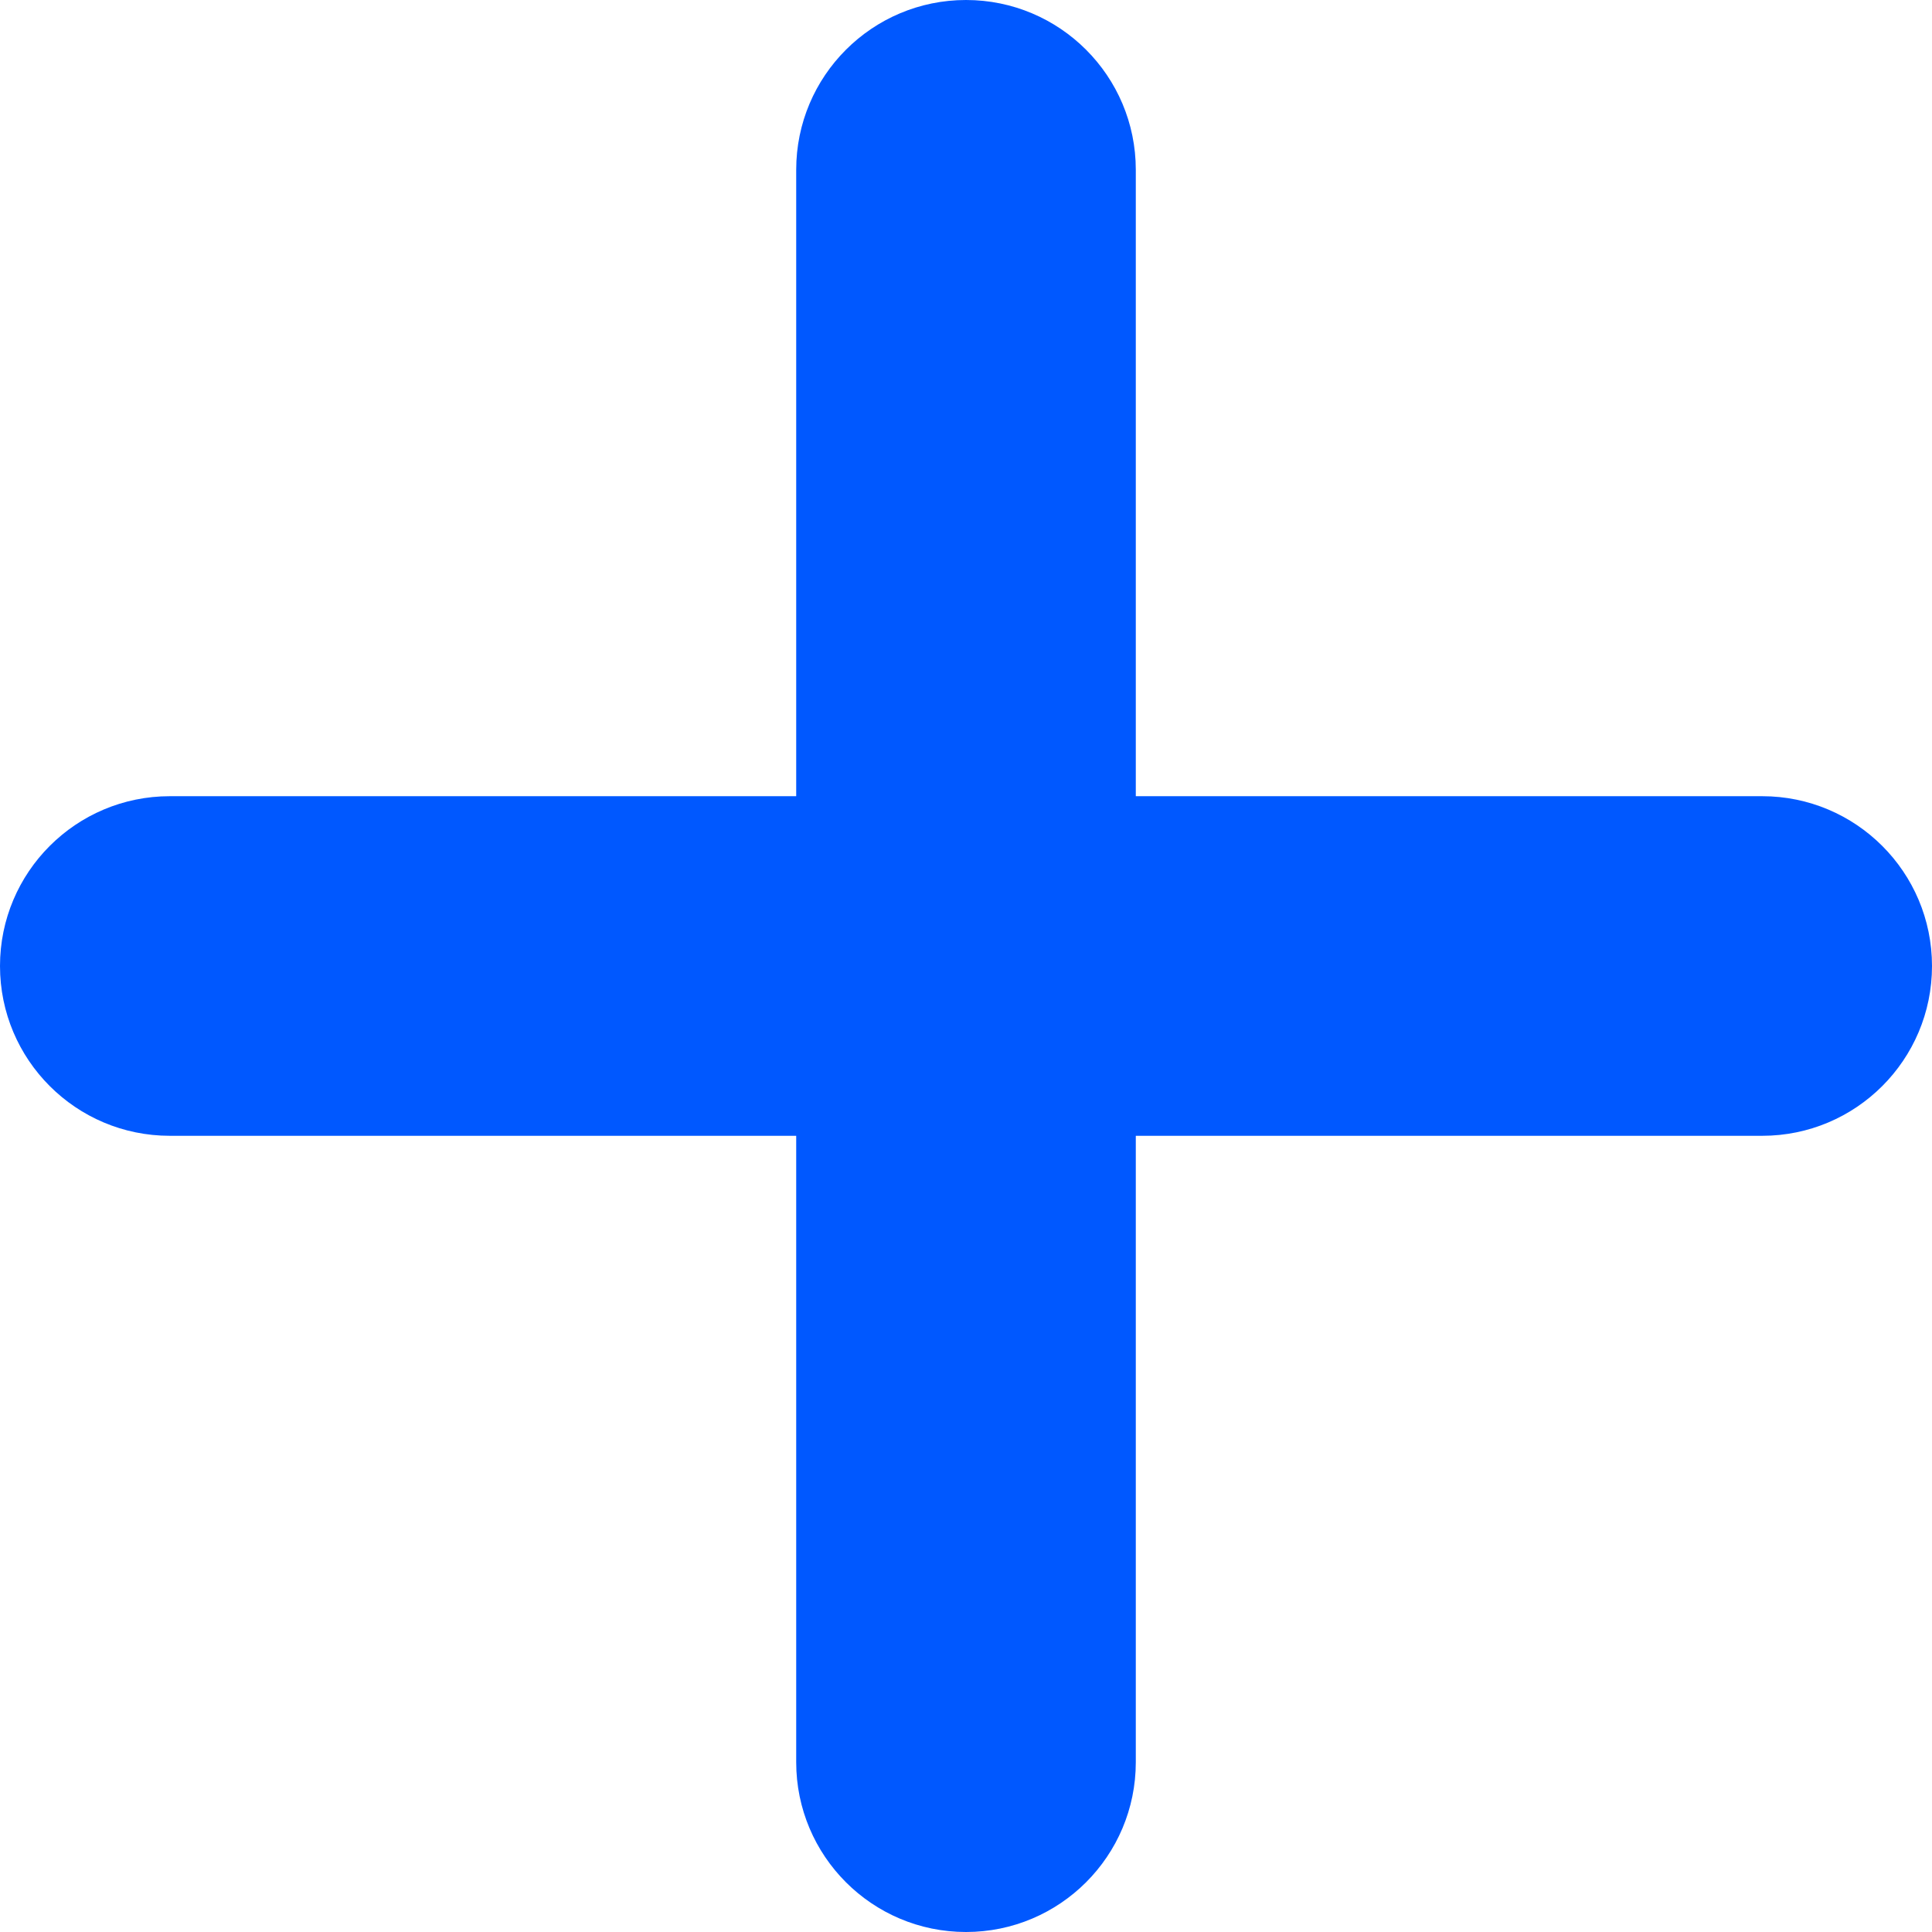<?xml version="1.0" encoding="UTF-8"?> <svg xmlns="http://www.w3.org/2000/svg" width="80" height="80" viewBox="0 0 80 80" fill="none"> <path d="M72.969 32.969H47.031V7.031C47.031 3.148 43.883 0 40 0C36.117 0 32.969 3.148 32.969 7.031V32.969H7.031C3.148 32.969 0 36.117 0 40C0 43.883 3.148 47.031 7.031 47.031H32.969V72.969C32.969 76.852 36.117 80 40 80C43.883 80 47.031 76.852 47.031 72.969V47.031H72.969C76.852 47.031 80 43.883 80 40C80 36.117 76.852 32.969 72.969 32.969Z" fill="#0058FF"></path> </svg> 